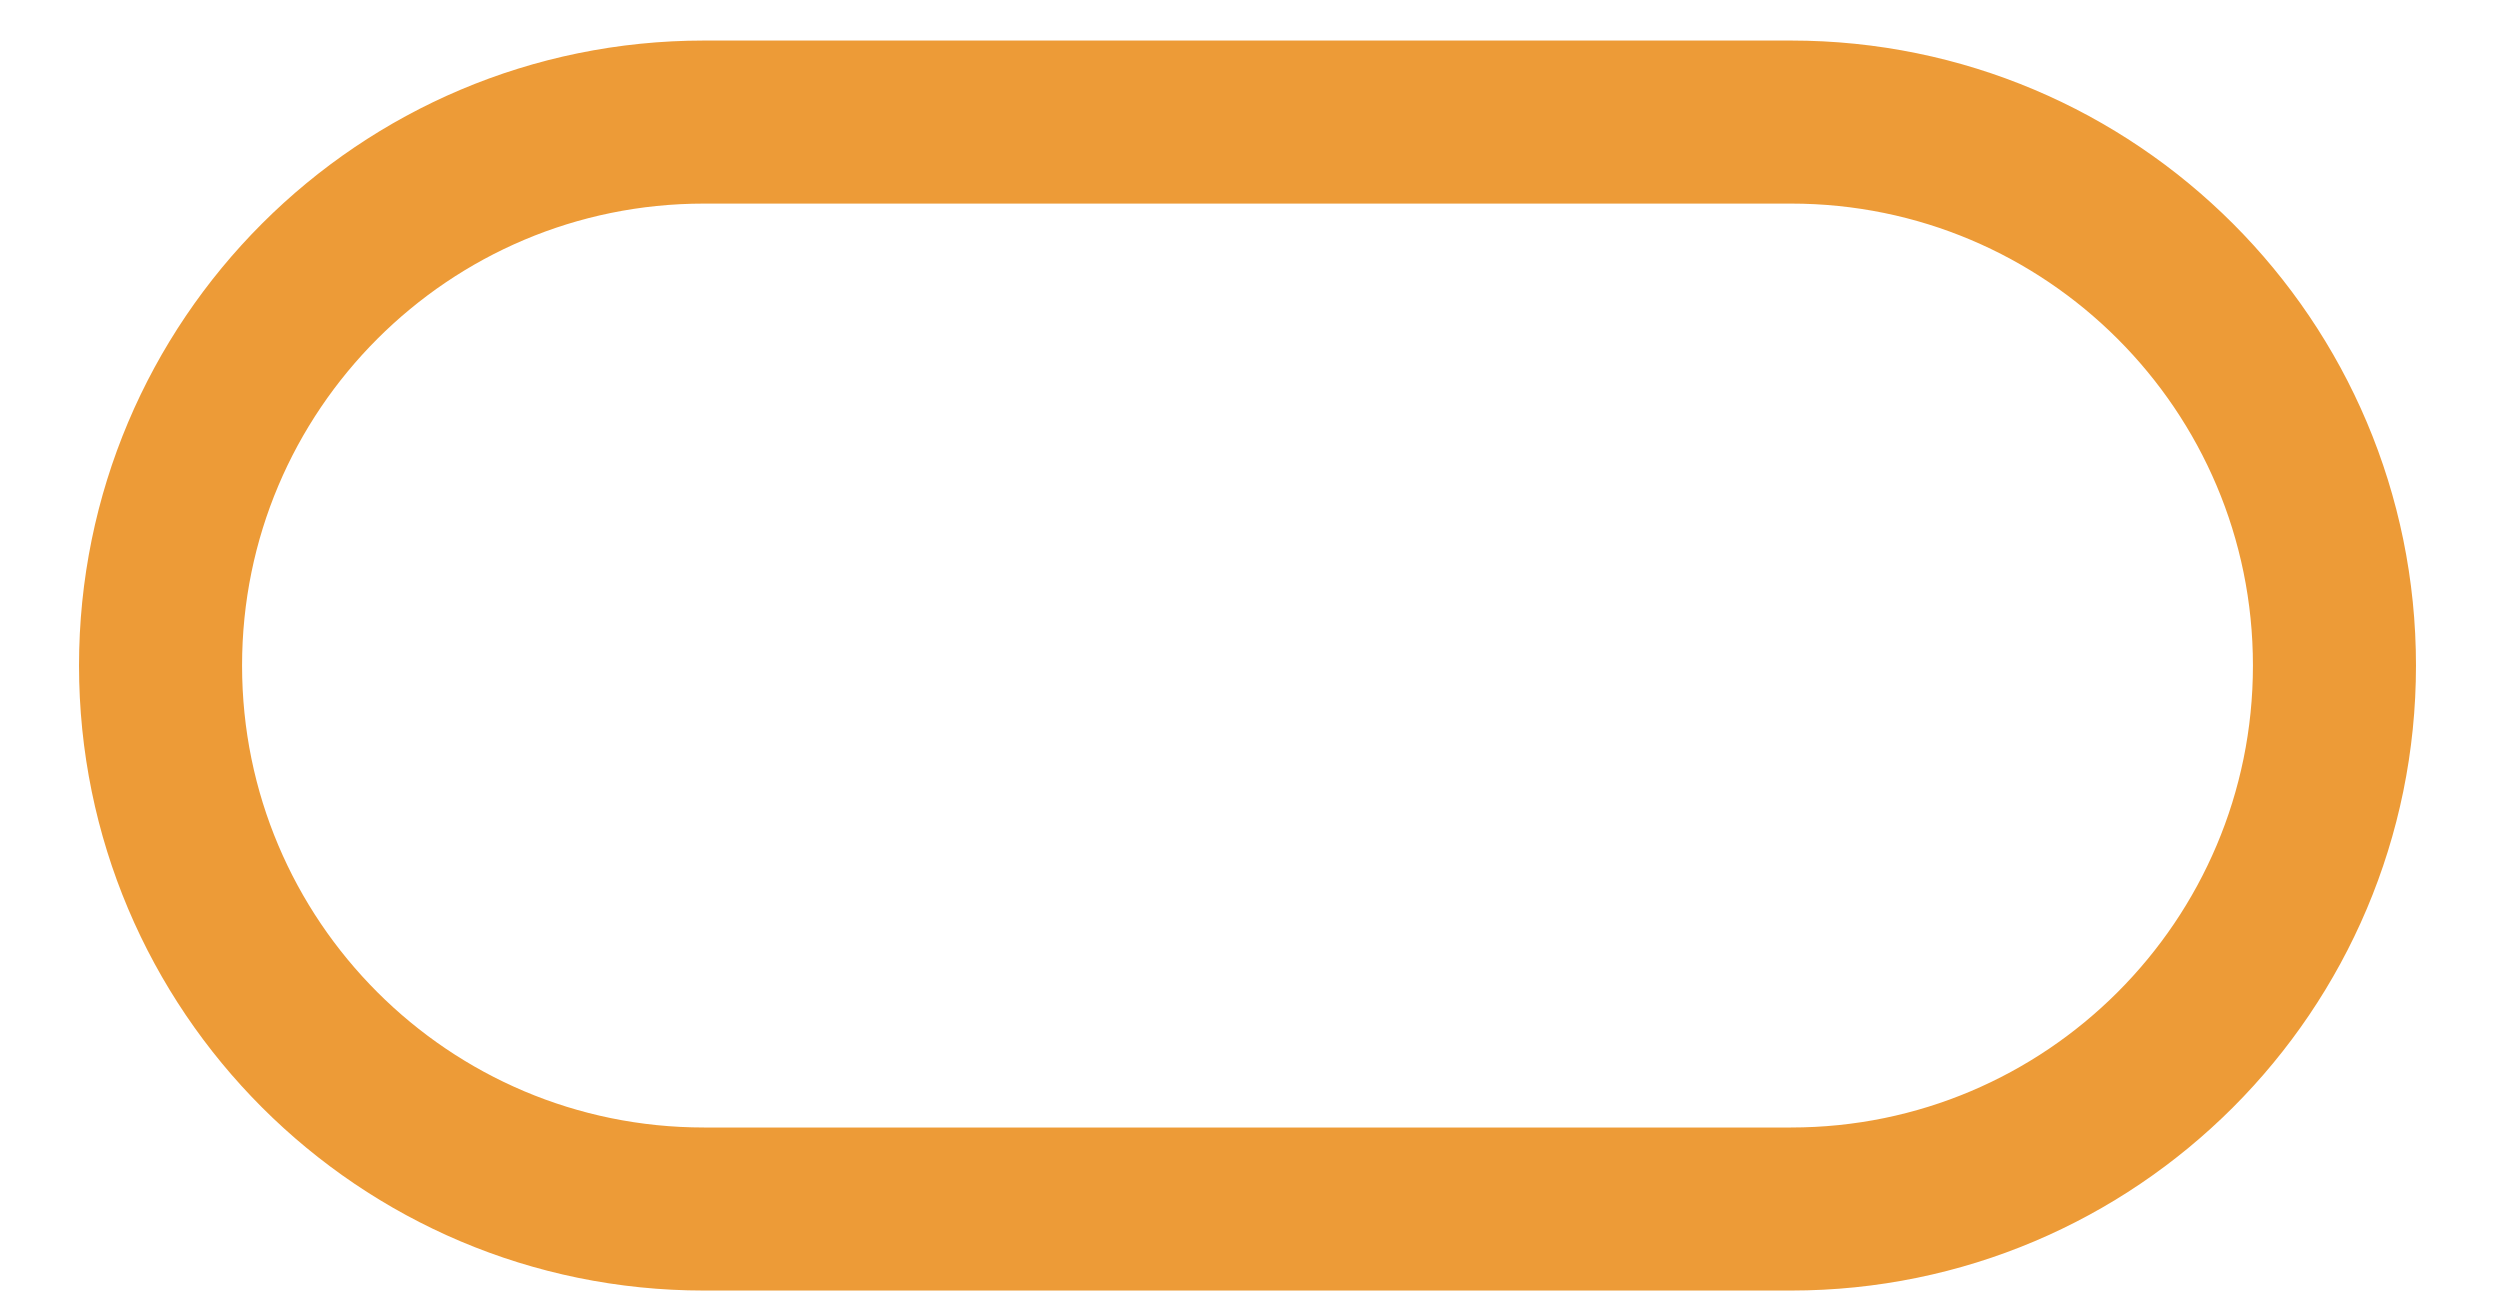 <svg width="23" height="12" viewBox="0 0 23 12" fill="none" xmlns="http://www.w3.org/2000/svg">
<path d="M16.477 11.123H6.477C3.715 11.123 1.477 8.884 1.477 6.123C1.477 3.361 3.715 1.123 6.477 1.123H16.477C19.238 1.123 21.477 3.361 21.477 6.123C21.477 8.884 19.238 11.123 16.477 11.123Z" stroke="#ED9B37" stroke-width="1.5"/>
</svg>
